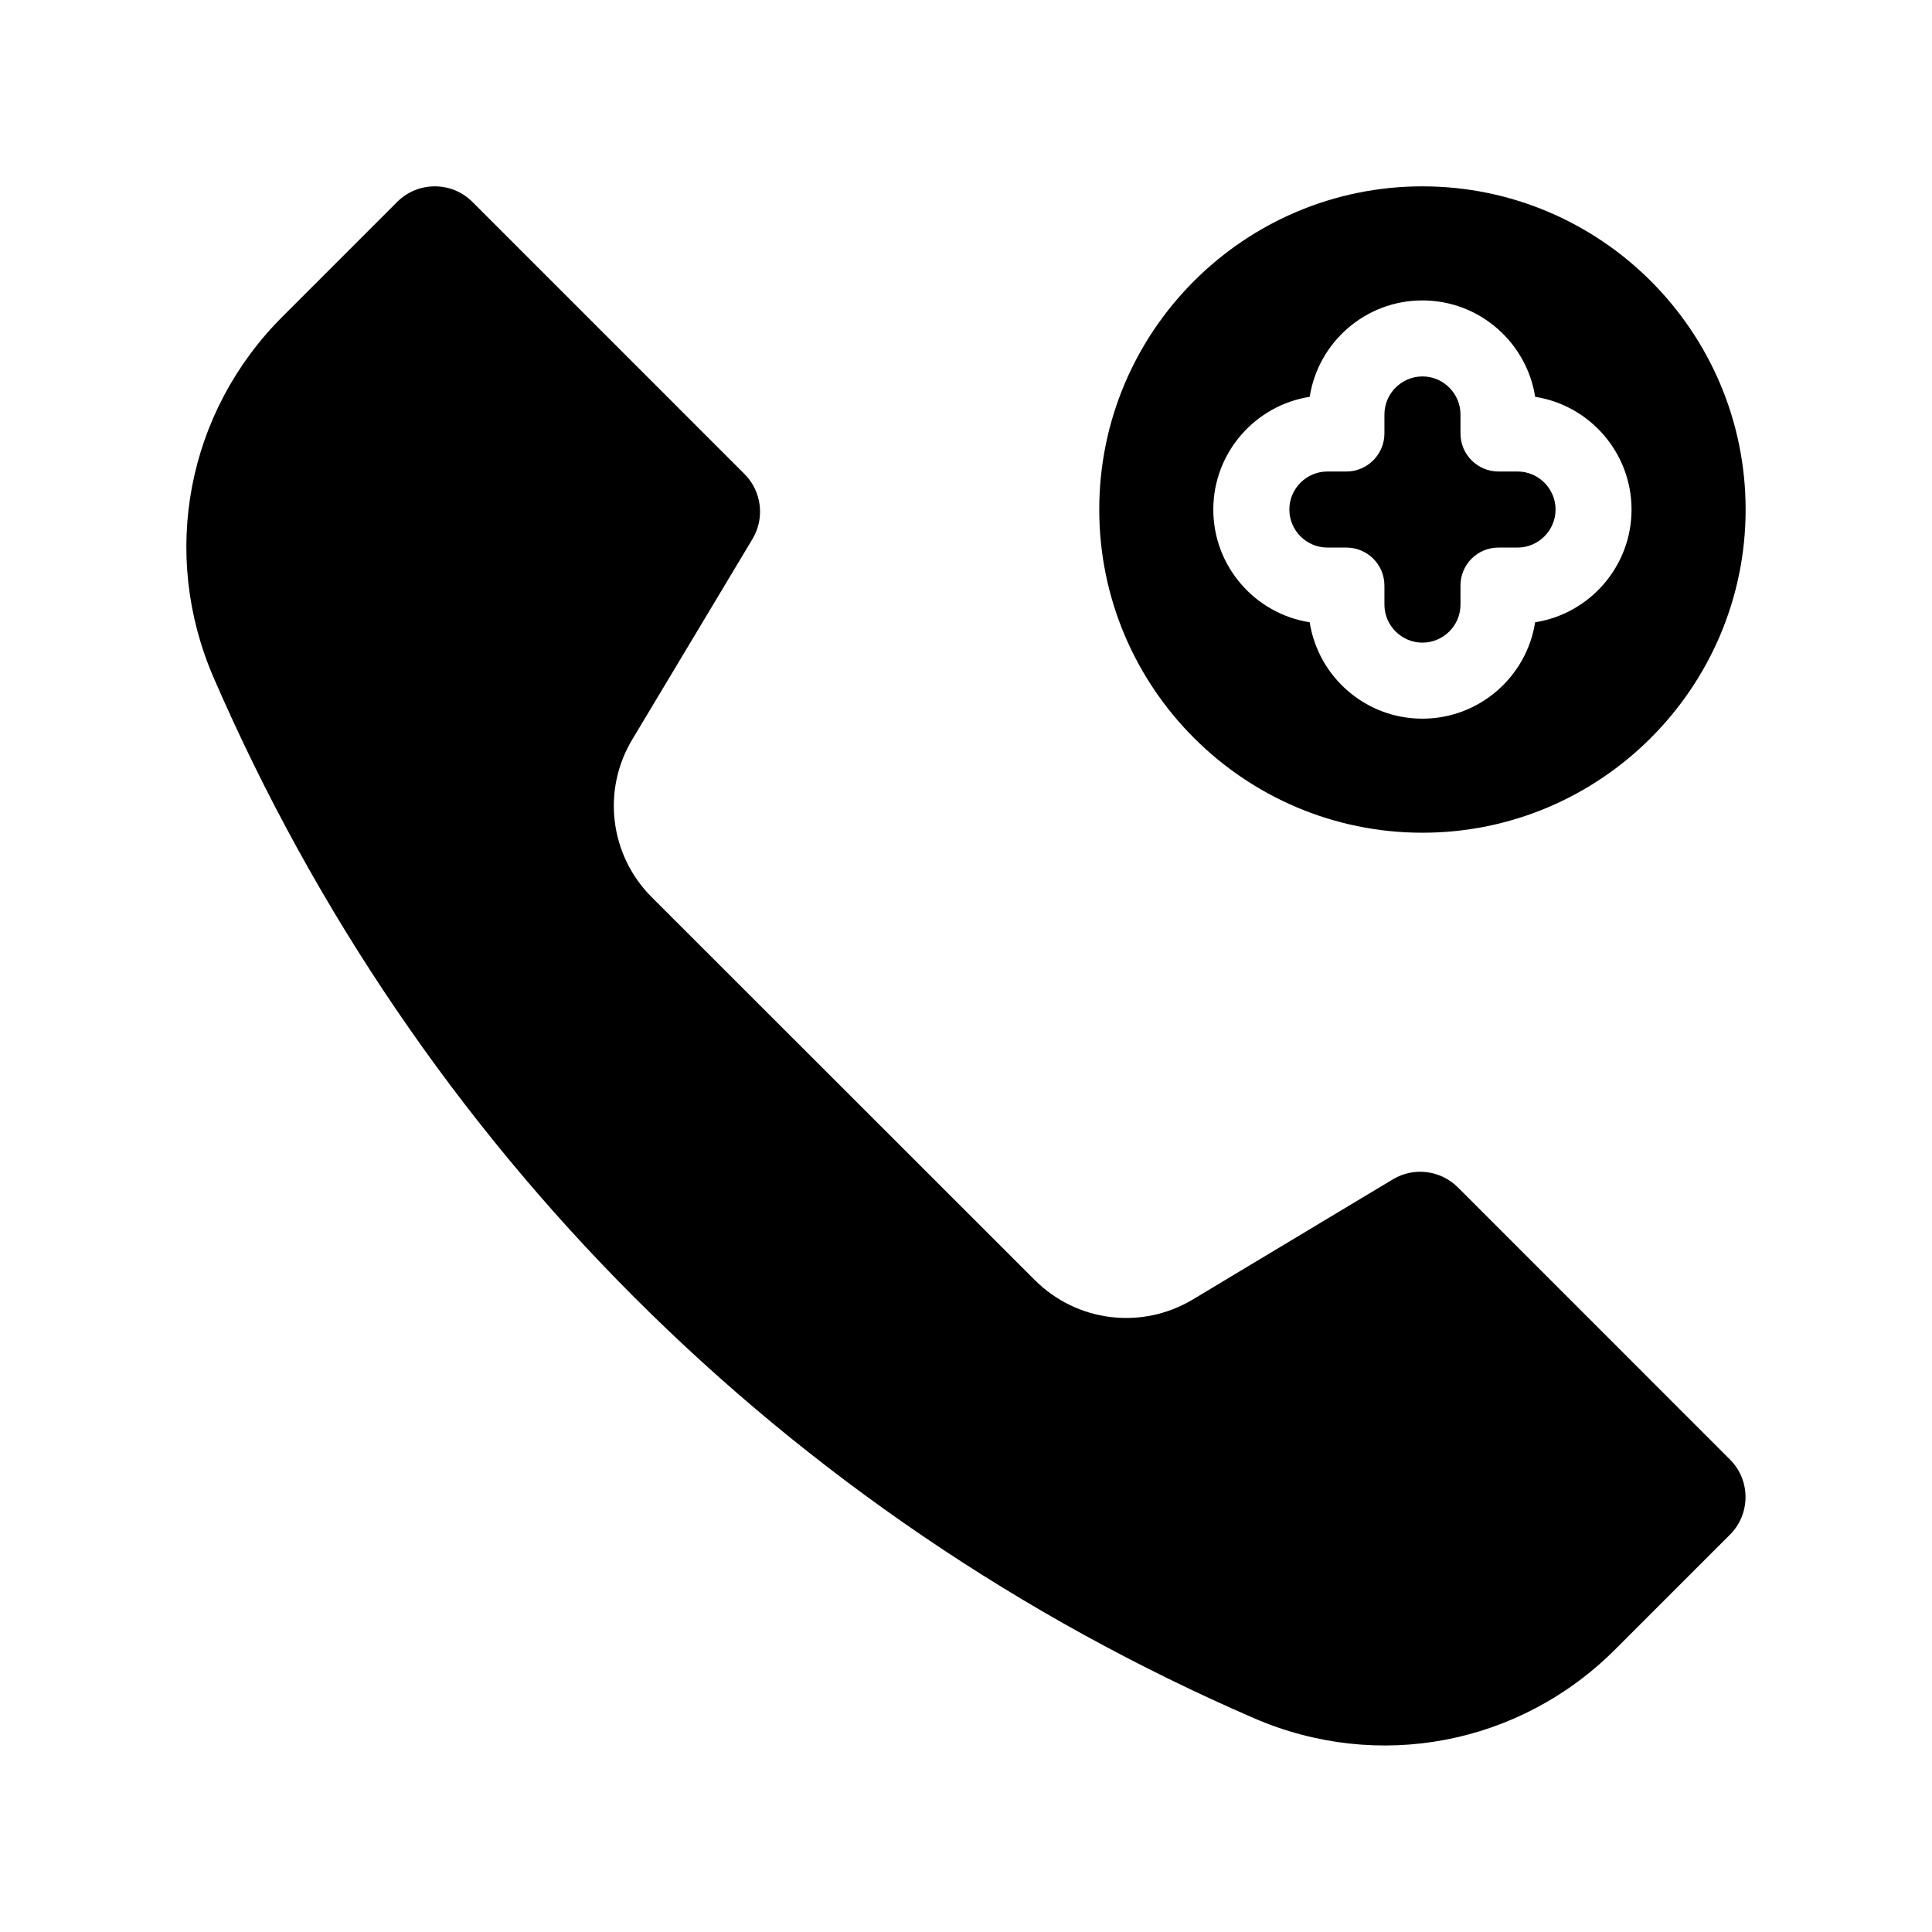 <?xml version="1.0" encoding="UTF-8"?>
<!-- Uploaded to: ICON Repo, www.svgrepo.com, Generator: ICON Repo Mixer Tools -->
<svg fill="#000000" width="800px" height="800px" version="1.1" viewBox="144 144 512 512" xmlns="http://www.w3.org/2000/svg">
 <g>
  <path d="m530.38 458.69c-4.586-4.586-11.688-5.492-17.23-2.168l-53.102 31.891c-13.504 8.062-30.684 5.945-41.816-5.188l-101.52-101.46c-11.133-11.133-13.25-28.363-5.141-41.816l31.84-53.102c3.324-5.543 2.469-12.645-2.117-17.23l-72.09-72.098c-2.769-2.769-6.348-4.133-9.977-4.133s-7.203 1.359-9.977 4.133l-30.43 30.43c-25.293 25.293-32.445 62.824-18.188 95.672 53.758 124.04 151.7 221.98 275.73 275.74 32.848 14.207 70.383 7.055 95.672-18.238l30.43-30.43c5.492-5.492 5.492-14.41 0-19.902z"/>
  <path d="m520.96 364.68c47.207 0 85.648-38.441 85.648-85.648 0-47.258-38.441-85.648-85.648-85.648-47.258 0-85.648 38.391-85.648 85.648 0 47.211 38.391 85.648 85.648 85.648zm-29.879-115.52c2.266-14.461 14.762-25.543 29.875-25.543 15.062 0 27.609 11.082 29.875 25.543 14.461 2.266 25.543 14.812 25.543 29.875s-11.082 27.609-25.543 29.875c-2.266 14.461-14.812 25.543-29.875 25.543-15.113 0-27.609-11.082-29.875-25.543-14.461-2.266-25.543-14.812-25.543-29.875s11.086-27.605 25.543-29.875z"/>
  <path d="m495.77 289.11h5.039c5.543 0 10.078 4.484 10.078 10.078v5.039c0 5.543 4.535 10.078 10.078 10.078s10.078-4.535 10.078-10.078v-5.039c0-5.594 4.484-10.078 10.078-10.078h5.039c5.543 0 10.078-4.535 10.078-10.078s-4.535-10.078-10.078-10.078h-5.039c-5.594 0-10.078-4.535-10.078-10.078v-5.039c0-5.543-4.535-10.078-10.078-10.078s-10.078 4.535-10.078 10.078v5.039c0 5.543-4.535 10.078-10.078 10.078h-5.039c-5.543 0-10.078 4.535-10.078 10.078s4.535 10.078 10.078 10.078z"/>
 </g>
</svg>